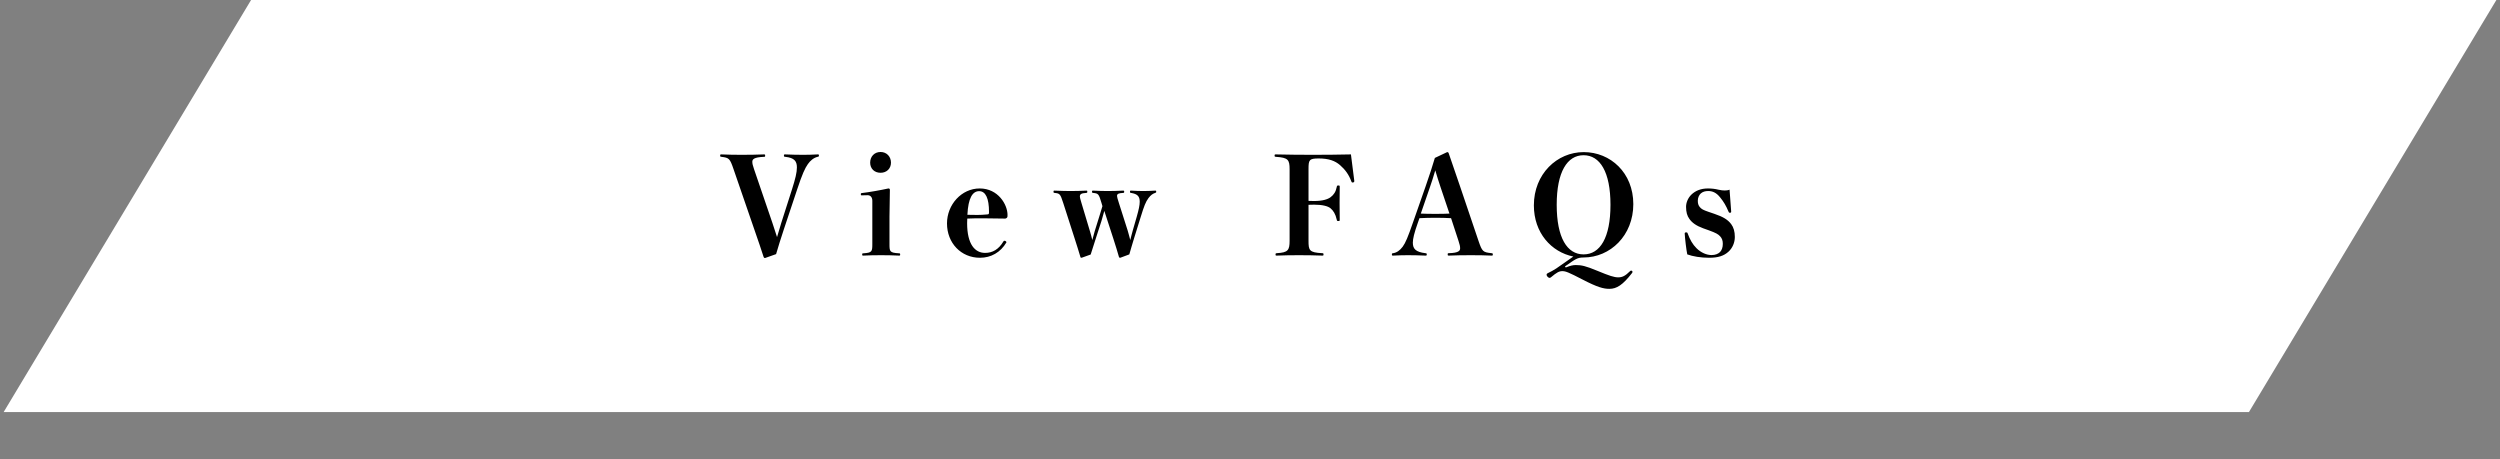 <svg width="283" height="52" viewBox="0 0 283 52" fill="none" xmlns="http://www.w3.org/2000/svg">
<rect x="0" y="0" width="283" height="52" fill="#808080" stroke="none"/>
<path d="M28.421 0H282.589L254.579 46.647H0.412L28.421 0Z" fill="white"/>
<path d="M85.361 19.161L87.441 25.248C87.64 25.829 87.793 26.319 87.961 26.839C88.129 26.304 88.282 25.753 88.45 25.202L89.643 21.471C90.041 20.216 90.209 19.528 90.209 18.947C90.209 18.244 89.918 17.861 88.894 17.754C88.756 17.739 88.741 17.724 88.741 17.601C88.741 17.494 88.756 17.479 88.894 17.479C89.551 17.509 90.331 17.525 90.928 17.525C91.509 17.525 91.968 17.509 92.549 17.479C92.687 17.479 92.702 17.494 92.702 17.601C92.702 17.708 92.687 17.724 92.549 17.754C92.106 17.861 91.723 18.182 91.448 18.58C91.127 19.039 90.821 19.681 90.224 21.486L88.725 25.982C88.359 27.084 88.099 27.925 87.854 28.766L86.6 29.209C86.523 29.209 86.477 29.179 86.447 29.102C86.141 28.154 85.85 27.298 85.407 26.028L83.036 19.146C82.623 17.938 82.531 17.861 81.675 17.754C81.537 17.739 81.522 17.724 81.522 17.601C81.522 17.494 81.537 17.479 81.675 17.479C82.394 17.509 83.128 17.525 83.939 17.525C84.795 17.525 85.789 17.509 86.462 17.479C86.6 17.479 86.615 17.494 86.615 17.616C86.615 17.739 86.6 17.754 86.462 17.754C85.361 17.8 85.162 18.029 85.162 18.305C85.162 18.519 85.208 18.718 85.361 19.161ZM98.747 27.588V22.725C98.747 22.312 98.518 22.098 98.212 22.098L97.57 22.113C97.462 22.113 97.447 22.098 97.447 21.991C97.447 21.884 97.462 21.868 97.57 21.853C98.365 21.761 99.665 21.532 100.567 21.333C100.689 21.333 100.735 21.394 100.735 21.501L100.689 24.529V27.588C100.689 28.46 100.689 28.613 101.76 28.674C101.882 28.674 101.898 28.705 101.898 28.812C101.898 28.919 101.882 28.934 101.76 28.934C101.133 28.904 100.445 28.888 99.741 28.888C99.022 28.888 98.288 28.904 97.738 28.934C97.615 28.934 97.6 28.919 97.6 28.812C97.6 28.705 97.615 28.674 97.738 28.674C98.732 28.613 98.747 28.46 98.747 27.588ZM99.68 17.204C100.368 17.204 100.858 17.724 100.858 18.412C100.858 19.085 100.368 19.559 99.68 19.559C98.977 19.559 98.502 19.085 98.502 18.412C98.502 17.724 98.977 17.204 99.68 17.204ZM109.494 24.744C109.479 24.881 109.479 25.034 109.479 25.264C109.479 27.68 110.381 28.628 111.513 28.628C112.339 28.628 113.042 28.246 113.578 27.344C113.608 27.282 113.654 27.252 113.715 27.252C113.807 27.252 113.929 27.344 113.929 27.435C113.256 28.582 112.171 29.179 110.932 29.179C108.791 29.179 107.2 27.512 107.2 25.294C107.2 23.153 108.852 21.333 110.901 21.333C112.996 21.333 114.052 23.168 114.052 24.331C114.052 24.514 114.052 24.575 113.975 24.652C113.899 24.728 113.853 24.744 113.761 24.744C112.981 24.728 112.033 24.713 111.299 24.713C110.58 24.713 110.152 24.713 109.494 24.744ZM109.509 24.315C109.999 24.331 110.305 24.331 110.626 24.331C110.993 24.331 111.268 24.315 111.804 24.269C111.941 24.254 111.956 24.193 111.956 23.994C111.956 22.449 111.574 21.639 110.84 21.639C110.091 21.639 109.601 22.419 109.509 24.315ZM126.661 22.985L127.655 26.105C127.777 26.502 127.838 26.778 127.946 27.175C128.053 26.778 128.114 26.472 128.251 26.013L128.68 24.529C128.909 23.719 129.016 23.229 129.016 22.832C129.016 22.22 128.756 21.96 128.037 21.838C127.93 21.822 127.915 21.807 127.915 21.7C127.915 21.593 127.93 21.578 128.037 21.578C128.511 21.608 129.031 21.624 129.429 21.624C129.842 21.624 130.255 21.608 130.76 21.578C130.867 21.578 130.882 21.593 130.882 21.7C130.882 21.792 130.867 21.807 130.76 21.838C130.484 21.929 130.255 22.098 130.01 22.419C129.689 22.847 129.506 23.337 129.138 24.529L128.404 26.885C128.175 27.604 128.022 28.185 127.838 28.797L126.814 29.179C126.722 29.179 126.691 29.164 126.661 29.072C126.493 28.475 126.309 27.879 126.018 26.977L125.391 25.049C125.254 24.606 125.131 24.224 125.009 23.872C124.902 24.224 124.81 24.606 124.688 25.004L124.061 26.946C123.801 27.741 123.633 28.261 123.464 28.812L122.44 29.179C122.348 29.179 122.317 29.164 122.302 29.087C122.103 28.429 121.935 27.864 121.644 26.977L120.36 22.985C120.023 21.945 119.977 21.899 119.381 21.838C119.274 21.822 119.258 21.807 119.258 21.7C119.258 21.593 119.274 21.578 119.381 21.578C120.084 21.608 120.681 21.624 121.17 21.624C121.736 21.624 122.409 21.608 122.96 21.578C123.067 21.578 123.082 21.593 123.082 21.7C123.082 21.807 123.067 21.822 122.96 21.838C122.409 21.868 122.241 21.975 122.241 22.251C122.241 22.358 122.287 22.526 122.424 22.985L123.388 26.197C123.48 26.487 123.556 26.808 123.648 27.175C123.755 26.808 123.816 26.518 123.923 26.166L124.489 24.346C124.581 24.055 124.688 23.719 124.795 23.337L124.688 22.969C124.382 21.929 124.321 21.899 123.74 21.838C123.633 21.822 123.617 21.807 123.617 21.7C123.617 21.593 123.633 21.578 123.74 21.578C124.336 21.608 124.887 21.624 125.376 21.624C125.911 21.624 126.538 21.608 127.12 21.578C127.242 21.578 127.257 21.593 127.257 21.7C127.257 21.807 127.242 21.838 127.12 21.838C126.615 21.868 126.447 21.945 126.447 22.189C126.447 22.281 126.508 22.511 126.661 22.985ZM148.124 23.184V27.252C148.124 28.338 148.2 28.582 149.668 28.659C149.806 28.659 149.821 28.689 149.821 28.812C149.821 28.919 149.806 28.934 149.668 28.934C148.934 28.904 147.879 28.888 147.038 28.888C146.212 28.888 145.203 28.904 144.545 28.934C144.407 28.934 144.392 28.919 144.392 28.812C144.392 28.689 144.407 28.674 144.545 28.659C145.799 28.582 145.983 28.338 145.983 27.252V19.161C145.983 18.075 145.814 17.846 144.438 17.754C144.3 17.739 144.285 17.724 144.285 17.616C144.285 17.494 144.3 17.479 144.438 17.479C145.692 17.509 147.237 17.525 148.613 17.525C150.035 17.525 151.595 17.509 152.926 17.479C153.018 18.274 153.201 19.697 153.308 20.492C153.308 20.614 153.232 20.66 153.094 20.66C153.033 20.66 153.003 20.614 152.972 20.538C152.697 19.773 152.268 19.192 151.687 18.687C151.137 18.213 150.433 17.938 149.286 17.938C148.2 17.938 148.124 18.091 148.124 19.146V22.74C148.353 22.755 148.521 22.755 148.751 22.755C149.73 22.755 150.311 22.556 150.617 22.327C150.984 22.052 151.213 21.715 151.32 21.165C151.351 21.012 151.366 20.997 151.504 20.997C151.641 20.997 151.657 21.012 151.657 21.165C151.641 21.7 151.641 22.419 151.641 22.969C151.641 23.535 151.641 24.3 151.657 24.866C151.657 25.004 151.641 25.019 151.504 25.019C151.366 25.019 151.351 25.004 151.32 24.866C151.183 24.224 150.923 23.826 150.601 23.566C150.311 23.337 149.714 23.168 148.751 23.168C148.521 23.168 148.353 23.168 148.124 23.184ZM165.102 27.267L164.261 24.698C163.772 24.667 163.099 24.652 162.472 24.652C161.86 24.652 161.31 24.667 160.682 24.698L160.499 25.218C160.086 26.38 159.933 27.038 159.933 27.466C159.933 28.185 160.27 28.521 161.34 28.659C161.493 28.674 161.508 28.689 161.508 28.812C161.508 28.919 161.493 28.934 161.34 28.934C160.713 28.904 159.933 28.888 159.382 28.888C158.862 28.888 158.297 28.904 157.715 28.934C157.578 28.934 157.562 28.919 157.562 28.812C157.562 28.689 157.578 28.674 157.715 28.659C158.113 28.598 158.465 28.353 158.786 27.925C159.107 27.481 159.367 26.869 159.964 25.141L161.371 21.119C161.83 19.788 162.166 18.779 162.426 17.877L163.818 17.219C163.91 17.219 163.971 17.265 164.001 17.372C164.368 18.458 164.735 19.513 165.317 21.211L167.366 27.267C167.779 28.475 167.855 28.552 168.834 28.659C168.972 28.674 168.987 28.689 168.987 28.812C168.987 28.919 168.972 28.934 168.834 28.934C168.115 28.904 167.473 28.888 166.494 28.888C165.561 28.888 164.751 28.904 164.032 28.934C163.894 28.934 163.879 28.919 163.879 28.797C163.879 28.674 163.894 28.659 164.032 28.659C165.118 28.628 165.286 28.384 165.286 28.108C165.286 27.879 165.24 27.695 165.102 27.267ZM164.078 24.178L163.068 21.18C162.824 20.461 162.686 19.987 162.472 19.284C162.258 20.018 162.074 20.599 161.86 21.211L160.835 24.178C161.34 24.208 161.937 24.208 162.472 24.208C163.007 24.208 163.65 24.208 164.078 24.178ZM176.173 30.387L178.1 29.041C175.592 28.521 173.634 26.349 173.634 23.245C173.634 19.697 176.249 17.219 179.278 17.219C182.306 17.219 184.891 19.559 184.891 23.107C184.891 26.655 182.291 29.148 179.247 29.148C178.544 29.148 178.345 29.332 177.152 30.158L177.244 30.28C177.779 30.066 178.069 30.005 178.375 30.005C179.018 30.005 179.477 30.096 180.838 30.662C182.168 31.213 182.719 31.396 183.178 31.396C183.621 31.396 183.958 31.259 184.524 30.693C184.569 30.647 184.6 30.632 184.661 30.632C184.722 30.632 184.799 30.708 184.799 30.769C184.799 30.831 184.784 30.861 184.722 30.938C183.698 32.253 183.009 32.697 182.184 32.697C181.511 32.697 180.822 32.513 179.14 31.641C177.58 30.831 177.228 30.693 176.861 30.693C176.494 30.693 176.234 30.831 175.577 31.381C175.515 31.427 175.469 31.458 175.408 31.458C175.286 31.458 175.072 31.259 175.072 31.106C175.072 31.029 175.102 30.984 175.179 30.938C175.531 30.769 175.898 30.571 176.173 30.387ZM179.262 17.571C177.412 17.571 176.219 19.452 176.219 23.184C176.219 26.915 177.397 28.797 179.262 28.797C181.128 28.797 182.306 26.915 182.306 23.184C182.306 19.452 181.113 17.571 179.262 17.571ZM193.446 26.074L192.804 25.845C192.009 25.554 191.55 25.218 191.244 24.789C190.984 24.438 190.862 24.009 190.862 23.413C190.862 22.954 191.06 22.434 191.458 22.037C191.932 21.578 192.559 21.333 193.339 21.333C193.752 21.333 194.15 21.379 194.517 21.471C194.838 21.547 195.052 21.562 195.236 21.562C195.419 21.562 195.603 21.547 195.786 21.471C195.832 22.159 195.924 23.382 195.97 23.948C195.97 24.055 195.924 24.086 195.817 24.086C195.725 24.086 195.695 24.025 195.664 23.948C195.389 23.291 195.129 22.847 194.716 22.342C194.303 21.822 193.875 21.624 193.37 21.624C193.033 21.624 192.758 21.7 192.529 21.899C192.345 22.067 192.192 22.373 192.192 22.709C192.192 23.015 192.238 23.214 192.406 23.428C192.605 23.673 192.819 23.78 193.4 23.979L194.073 24.208C195.067 24.545 195.587 24.866 195.97 25.371C196.245 25.738 196.383 26.212 196.383 26.824C196.383 27.451 196.123 28.078 195.664 28.491C195.144 28.965 194.486 29.179 193.477 29.179C192.529 29.179 191.626 29.026 190.999 28.797C190.892 28.307 190.739 26.992 190.709 26.441C190.709 26.334 190.77 26.304 190.877 26.304C190.984 26.304 191.015 26.334 191.045 26.426C191.305 27.145 191.611 27.665 192.039 28.093C192.559 28.613 193.202 28.873 193.752 28.873C194.165 28.873 194.502 28.735 194.7 28.537C194.899 28.338 195.022 28.017 195.022 27.604C195.022 27.236 194.93 26.977 194.716 26.747C194.486 26.502 194.242 26.365 193.446 26.074Z" fill="black"/>
</svg>
